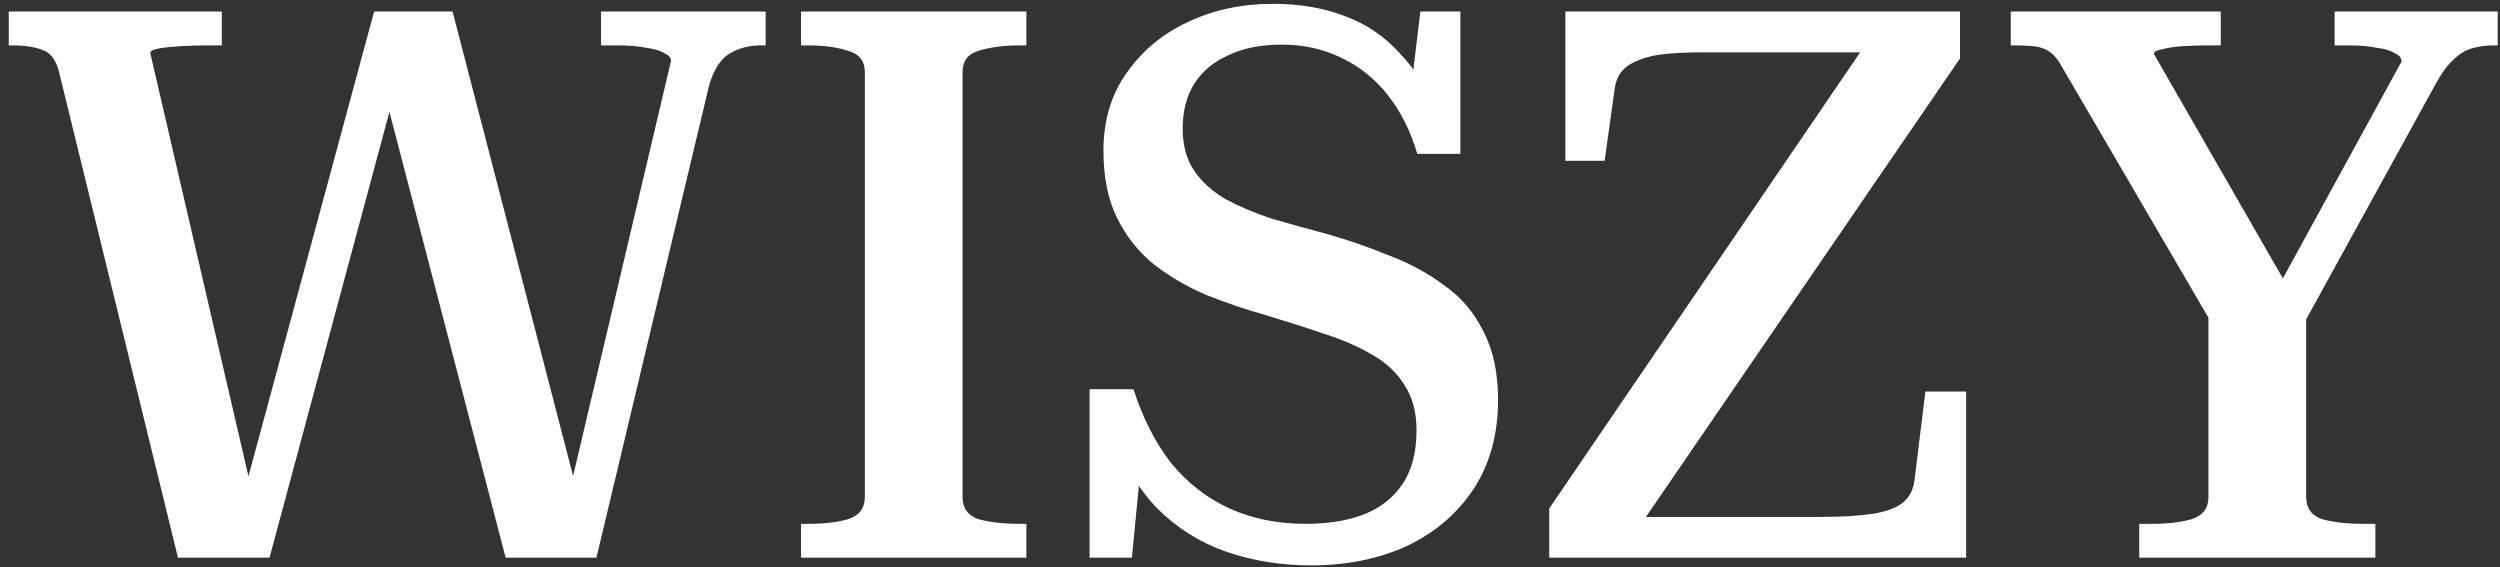 <svg width="260" height="59" viewBox="0 0 260 59" fill="none" xmlns="http://www.w3.org/2000/svg">
<rect x="0" y="0" width="260" height="59" fill="#333333" stroke="none"/>
<path d="M0.909 1.2H23.069V4.72H21.629C20.723 4.72 19.789 4.747 18.829 4.8C17.923 4.853 17.149 4.933 16.509 5.04C15.923 5.147 15.629 5.307 15.629 5.52L26.429 52.08H25.149L38.909 1.2H47.069L60.189 51.76H59.069L69.789 6.32C69.789 6 69.549 5.733 69.069 5.52C68.643 5.253 68.003 5.067 67.149 4.96C66.349 4.8 65.389 4.72 64.269 4.72H62.509V1.2H79.629V4.72H79.149C77.816 4.72 76.669 5.04 75.709 5.68C74.803 6.32 74.136 7.44 73.709 9.04L62.029 58H52.589L39.949 9.52H41.069L28.029 58H18.509L6.109 7.36C5.789 6.187 5.229 5.467 4.429 5.2C3.629 4.88 2.589 4.72 1.309 4.72H0.909V1.2ZM89.944 51.68V7.52C89.944 6.347 89.357 5.6 88.184 5.28C87.064 4.907 85.677 4.72 84.024 4.72H83.304V1.2H106.744V4.72H106.104C104.397 4.72 102.957 4.907 101.784 5.28C100.664 5.6 100.104 6.347 100.104 7.52V51.68C100.104 52.853 100.664 53.627 101.784 54C102.957 54.32 104.397 54.48 106.104 54.48H106.744V58H83.304V54.48H84.024C85.677 54.48 87.064 54.32 88.184 54C89.357 53.627 89.944 52.853 89.944 51.68ZM135.799 54.48C138.092 54.48 140.092 54.16 141.799 53.52C143.559 52.827 144.919 51.76 145.879 50.32C146.839 48.88 147.319 47.013 147.319 44.72C147.319 42.853 146.892 41.28 146.039 40C145.239 38.72 144.119 37.68 142.679 36.88C141.239 36.027 139.585 35.307 137.719 34.72C135.852 34.08 133.852 33.44 131.719 32.8C129.639 32.213 127.585 31.52 125.559 30.72C123.532 29.867 121.692 28.8 120.039 27.52C118.439 26.24 117.159 24.64 116.199 22.72C115.239 20.8 114.759 18.453 114.759 15.68C114.759 12.533 115.559 9.84 117.159 7.6C118.759 5.307 120.865 3.547 123.479 2.32C126.145 1.04 129.105 0.4 132.359 0.4C135.185 0.4 137.692 0.827 139.879 1.68C142.065 2.48 143.959 3.76 145.559 5.52C147.212 7.227 148.572 9.44 149.639 12.16L146.519 11.12L147.719 1.2H151.879V16H147.399C146.705 13.653 145.692 11.627 144.359 9.92C143.025 8.213 141.399 6.907 139.479 6C137.612 5.093 135.559 4.64 133.319 4.64C131.132 4.64 129.265 5.013 127.719 5.76C126.172 6.453 124.999 7.44 124.199 8.72C123.399 10 122.999 11.547 122.999 13.36C122.999 15.12 123.399 16.587 124.199 17.76C124.999 18.933 126.092 19.92 127.479 20.72C128.865 21.467 130.439 22.133 132.199 22.72C134.012 23.253 135.932 23.787 137.959 24.32C140.199 24.96 142.359 25.707 144.439 26.56C146.572 27.36 148.492 28.4 150.199 29.68C151.959 30.907 153.319 32.507 154.279 34.48C155.292 36.4 155.799 38.773 155.799 41.6C155.799 45.173 154.945 48.267 153.239 50.88C151.532 53.44 149.212 55.413 146.279 56.8C143.345 58.133 140.039 58.8 136.359 58.8C133.212 58.8 130.252 58.32 127.479 57.36C124.759 56.4 122.385 54.907 120.359 52.88C118.332 50.8 116.785 48.08 115.719 44.72L118.839 46.4L117.719 58H113.319V40.48H117.879C118.839 43.467 120.145 46.027 121.799 48.16C123.505 50.24 125.532 51.813 127.879 52.88C130.225 53.947 132.865 54.48 135.799 54.48ZM177.44 5.44C175.84 5.44 174.453 5.493 173.28 5.6C172.16 5.707 171.227 5.92 170.48 6.24C169.733 6.507 169.147 6.88 168.72 7.36C168.293 7.84 168.027 8.48 167.92 9.28L166.88 16.72H162.8V1.2H203.84V6.08L169.04 56.88L167.04 53.76H189.28C191.52 53.76 193.333 53.653 194.72 53.44C196.107 53.227 197.147 52.853 197.84 52.32C198.587 51.733 199.013 50.907 199.12 49.84L200.24 40.72H204.48V58H161.12V52.88L195.04 3.12L197.12 5.44H177.44ZM229.68 31.36L230.8 34.96L214.4 6.88C214.027 6.187 213.6 5.68 213.12 5.36C212.64 5.04 212.08 4.853 211.44 4.8C210.853 4.747 210.213 4.72 209.52 4.72H209.12V1.2H230.96V4.72H229.6C228.747 4.72 227.893 4.747 227.04 4.8C226.187 4.853 225.467 4.96 224.88 5.12C224.293 5.227 224 5.387 224 5.6L238.48 30.8L236.32 30.96L249.76 6.4C249.76 6.027 249.52 5.733 249.04 5.52C248.613 5.253 247.973 5.067 247.12 4.96C246.32 4.8 245.387 4.72 244.32 4.72H242.8V1.2H259.76V4.72H259.28C258.533 4.72 257.787 4.827 257.04 5.04C256.347 5.253 255.707 5.653 255.12 6.24C254.533 6.773 253.947 7.573 253.36 8.64L238.88 34.96L239.84 31.36V51.68C239.84 52.853 240.4 53.627 241.52 54C242.693 54.32 244.107 54.48 245.76 54.48H247.04V58H222.48V54.48H223.76C225.413 54.48 226.8 54.32 227.92 54C229.093 53.627 229.68 52.853 229.68 51.68V31.36Z" fill="url(#paint0_linear_119_22776)"/>
<defs>
<linearGradient id="paint0_linear_119_22776" x1="130.5" y1="-16" x2="130.5" y2="78" gradientUnits="userSpaceOnUse">
<stop stop-color="white"/>
<stop offset="1" stop-color="white"/>
</linearGradient>
</defs>
</svg>
